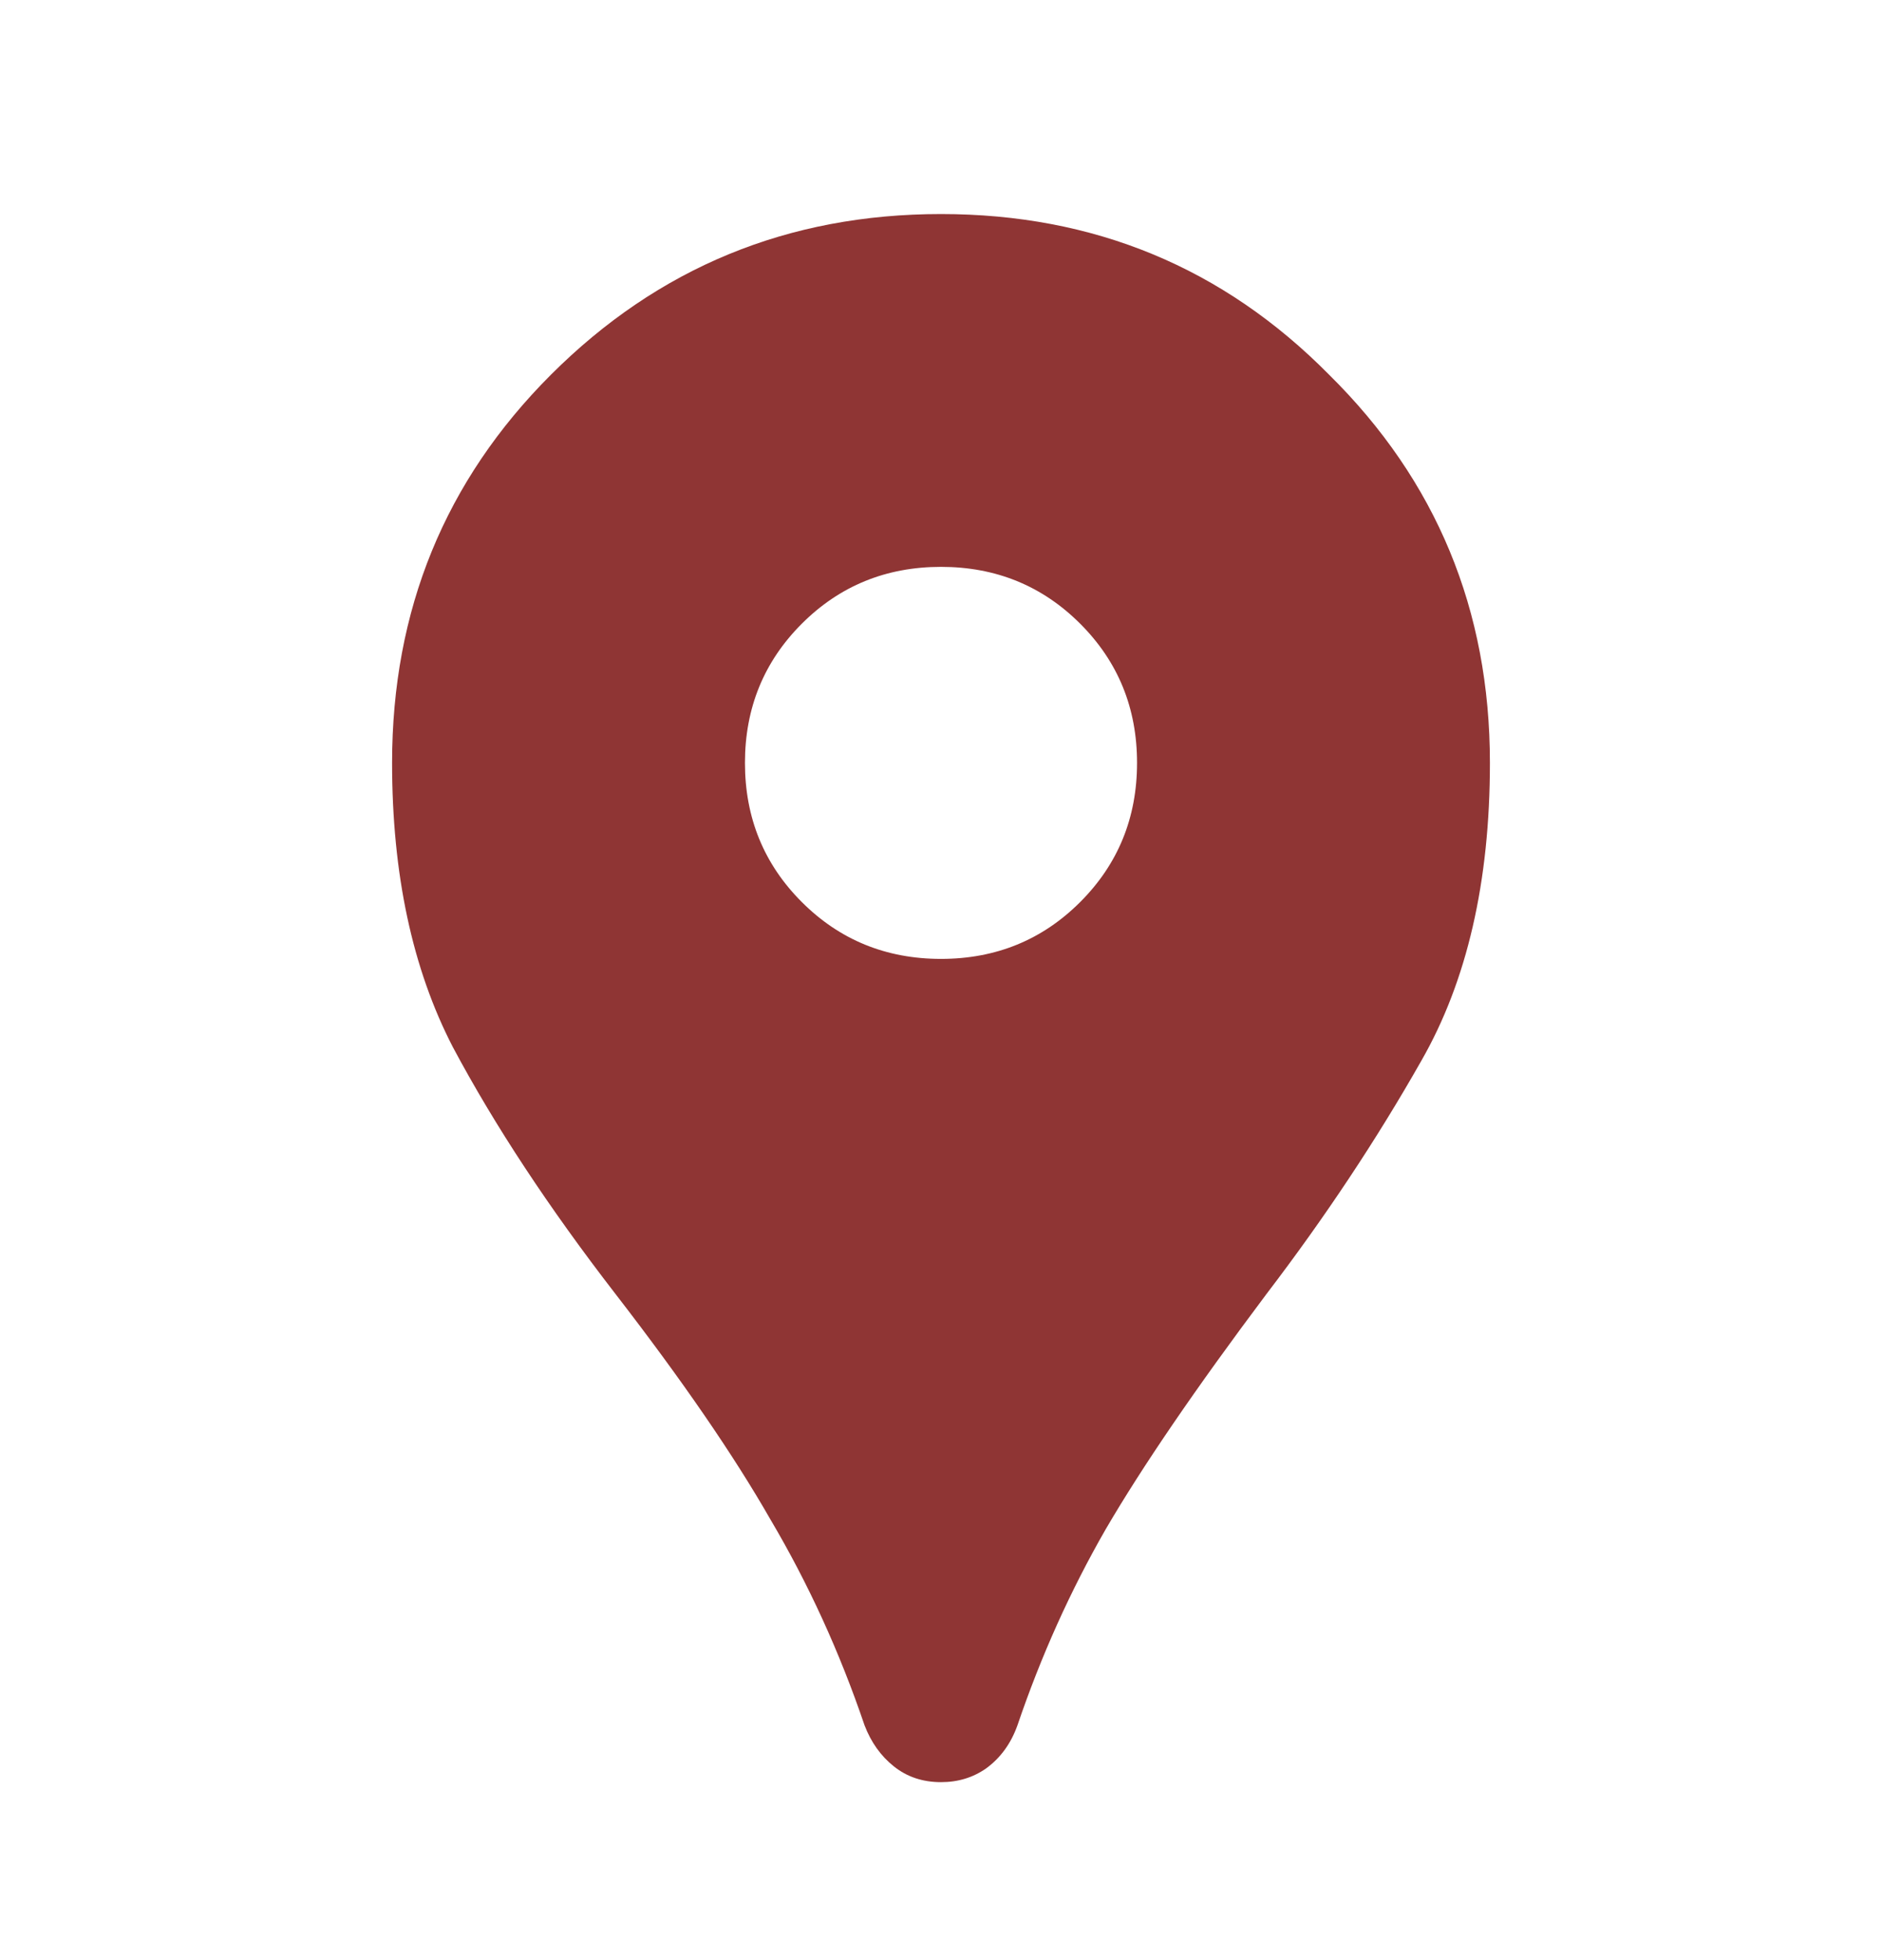 <svg width="24" height="25" viewBox="0 0 24 25" fill="none" xmlns="http://www.w3.org/2000/svg">
<path d="M12 22.73C11.767 22.73 11.567 22.663 11.4 22.53C11.233 22.397 11.108 22.222 11.025 22.005C10.708 21.072 10.308 20.197 9.825 19.38C9.358 18.563 8.7 17.605 7.85 16.505C7 15.405 6.308 14.355 5.775 13.355C5.258 12.355 5 11.147 5 9.73C5 7.78 5.675 6.13 7.025 4.78C8.392 3.413 10.05 2.73 12 2.73C13.95 2.73 15.6 3.413 16.95 4.78C18.317 6.13 19 7.78 19 9.73C19 11.247 18.708 12.513 18.125 13.53C17.558 14.53 16.9 15.522 16.15 16.505C15.25 17.705 14.567 18.705 14.1 19.505C13.65 20.288 13.275 21.122 12.975 22.005C12.892 22.238 12.758 22.422 12.575 22.555C12.408 22.672 12.217 22.73 12 22.73ZM12 12.23C12.7 12.23 13.292 11.988 13.775 11.505C14.258 11.022 14.5 10.43 14.5 9.73C14.5 9.03 14.258 8.438 13.775 7.955C13.292 7.472 12.7 7.23 12 7.23C11.3 7.23 10.708 7.472 10.225 7.955C9.742 8.438 9.5 9.03 9.5 9.73C9.5 10.43 9.742 11.022 10.225 11.505C10.708 11.988 11.3 12.23 12 12.23Z" fill="#8F3534"/>
</svg>
